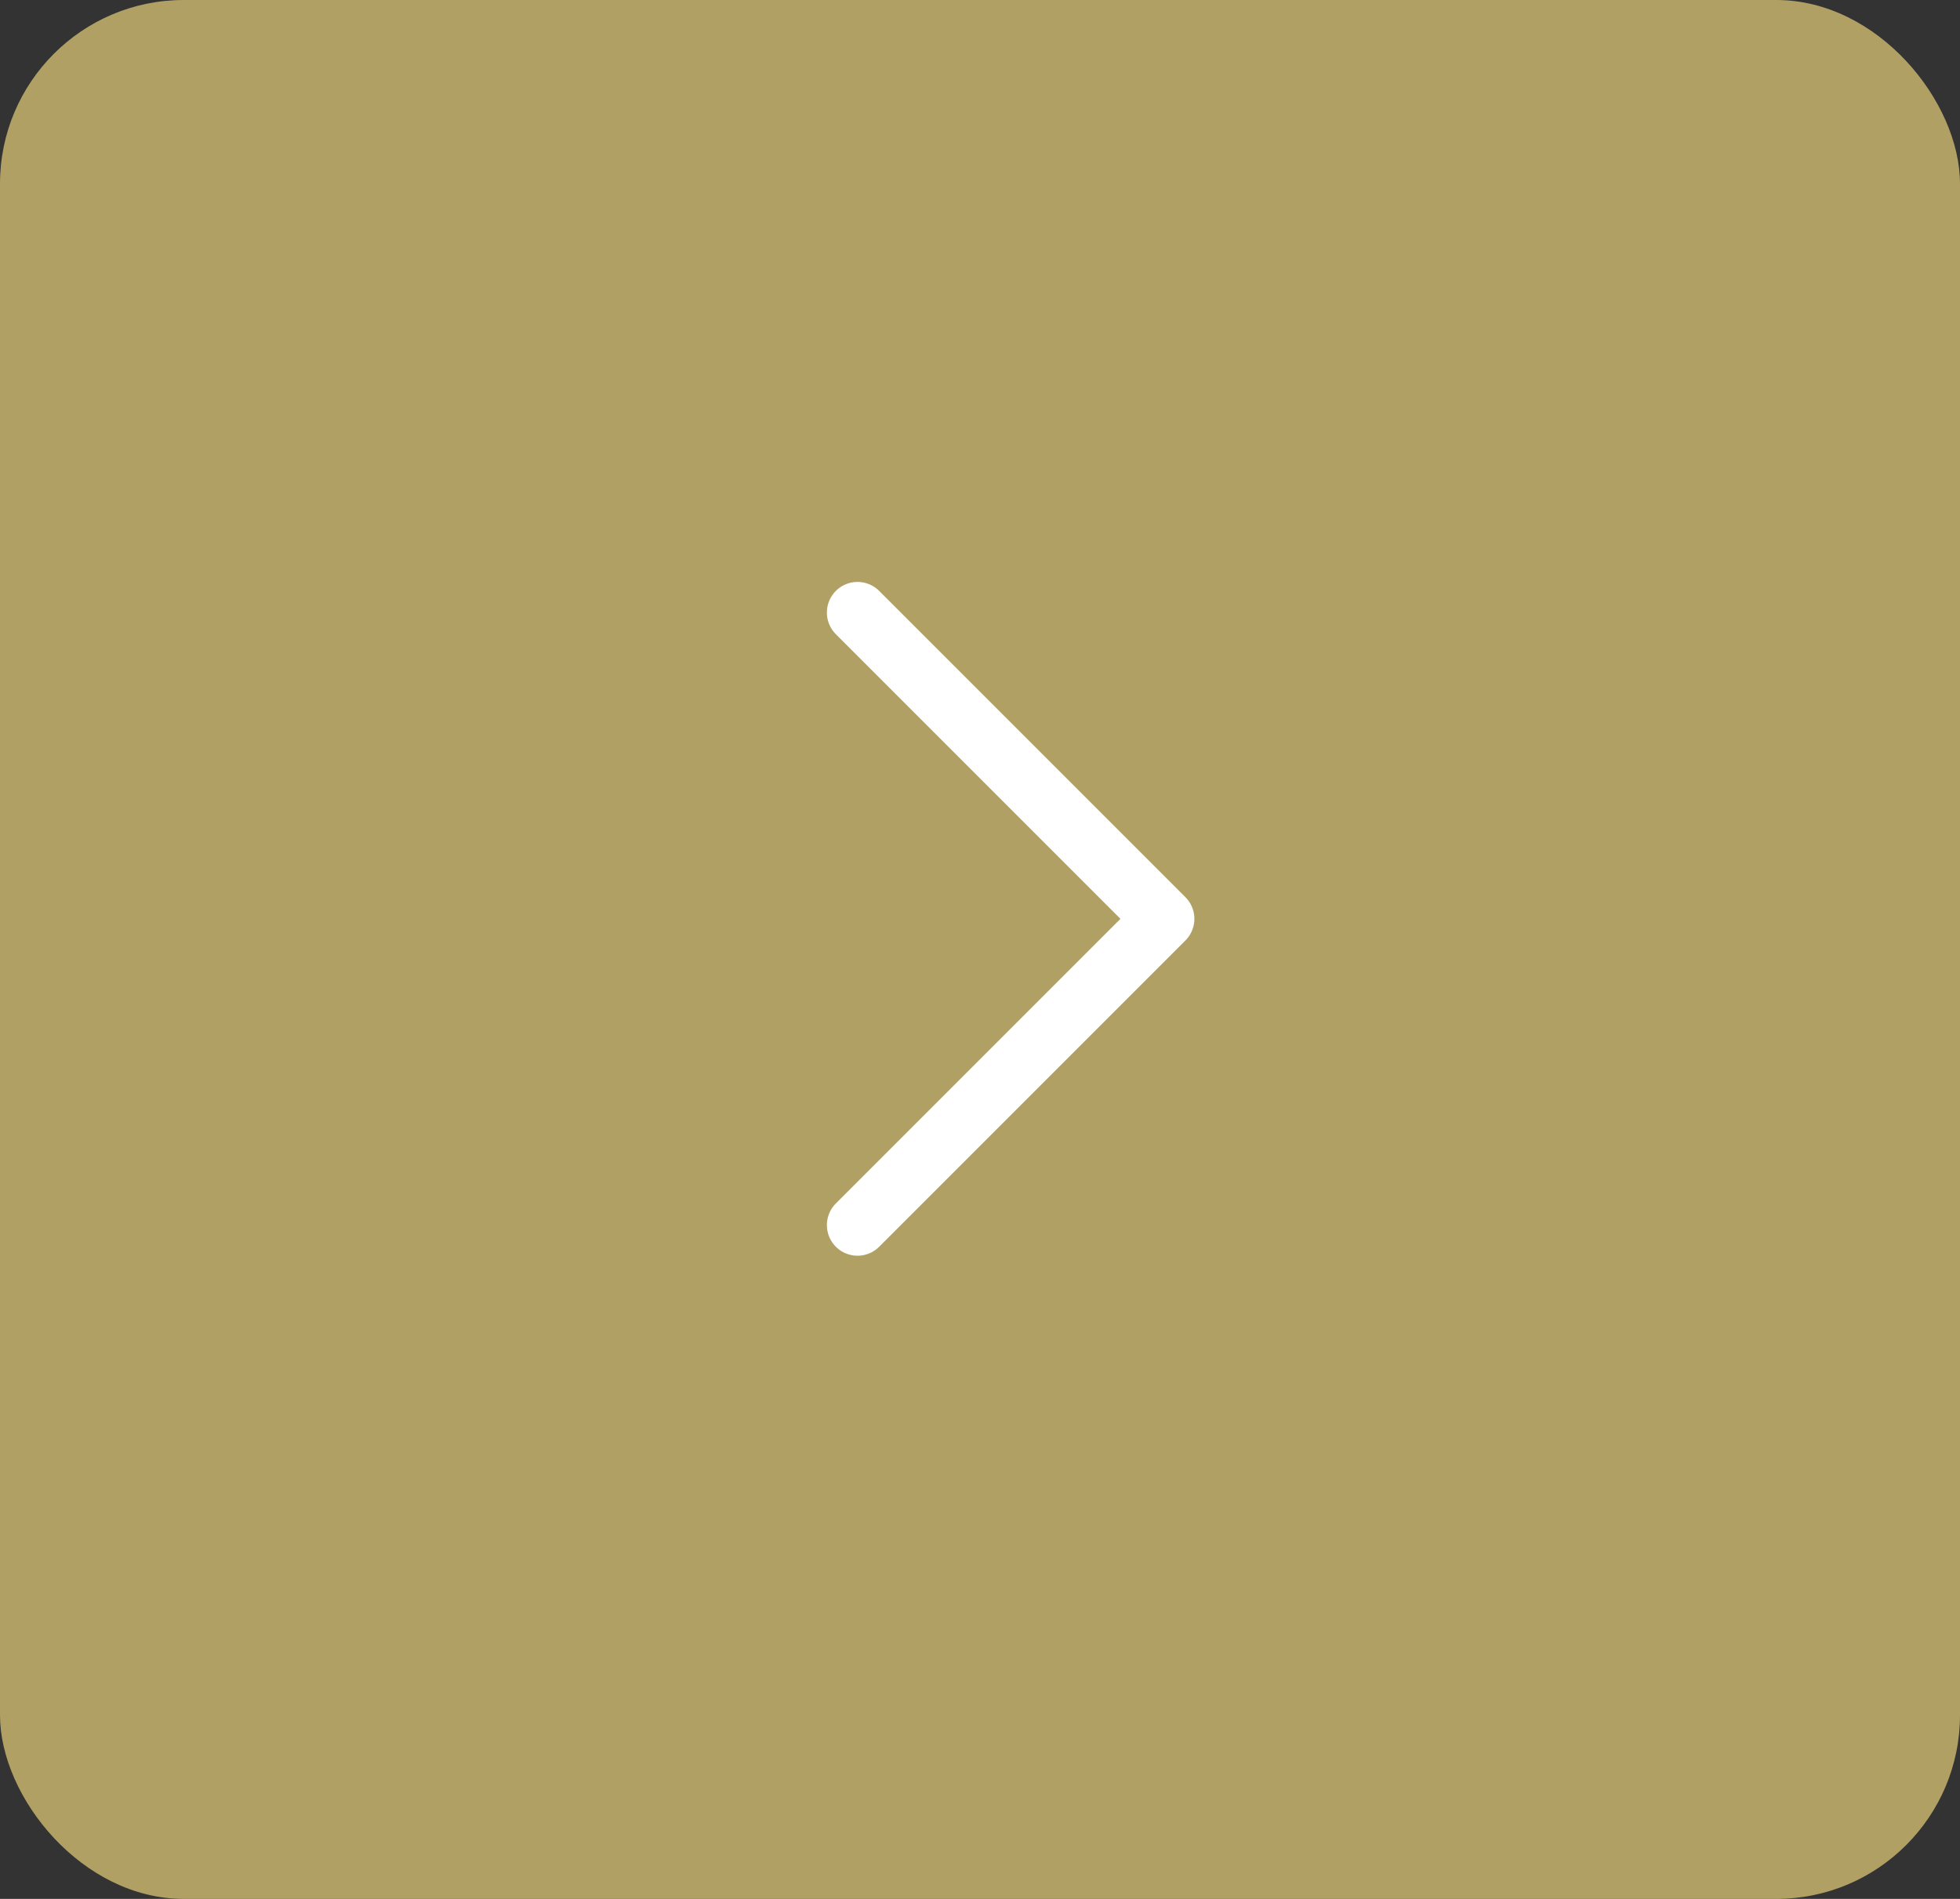 <?xml version="1.0" encoding="UTF-8"?> <svg xmlns="http://www.w3.org/2000/svg" width="64" height="62" viewBox="0 0 64 62" fill="none"><rect x="0" y="0" width="64" height="62" fill="#333333" stroke="none"/> <rect width="64" height="62" rx="6" fill="#B0A063"></rect> <path d="M28 40L38 30L28 20" stroke="white" stroke-width="2" stroke-linecap="round" stroke-linejoin="round"></path> </svg> 